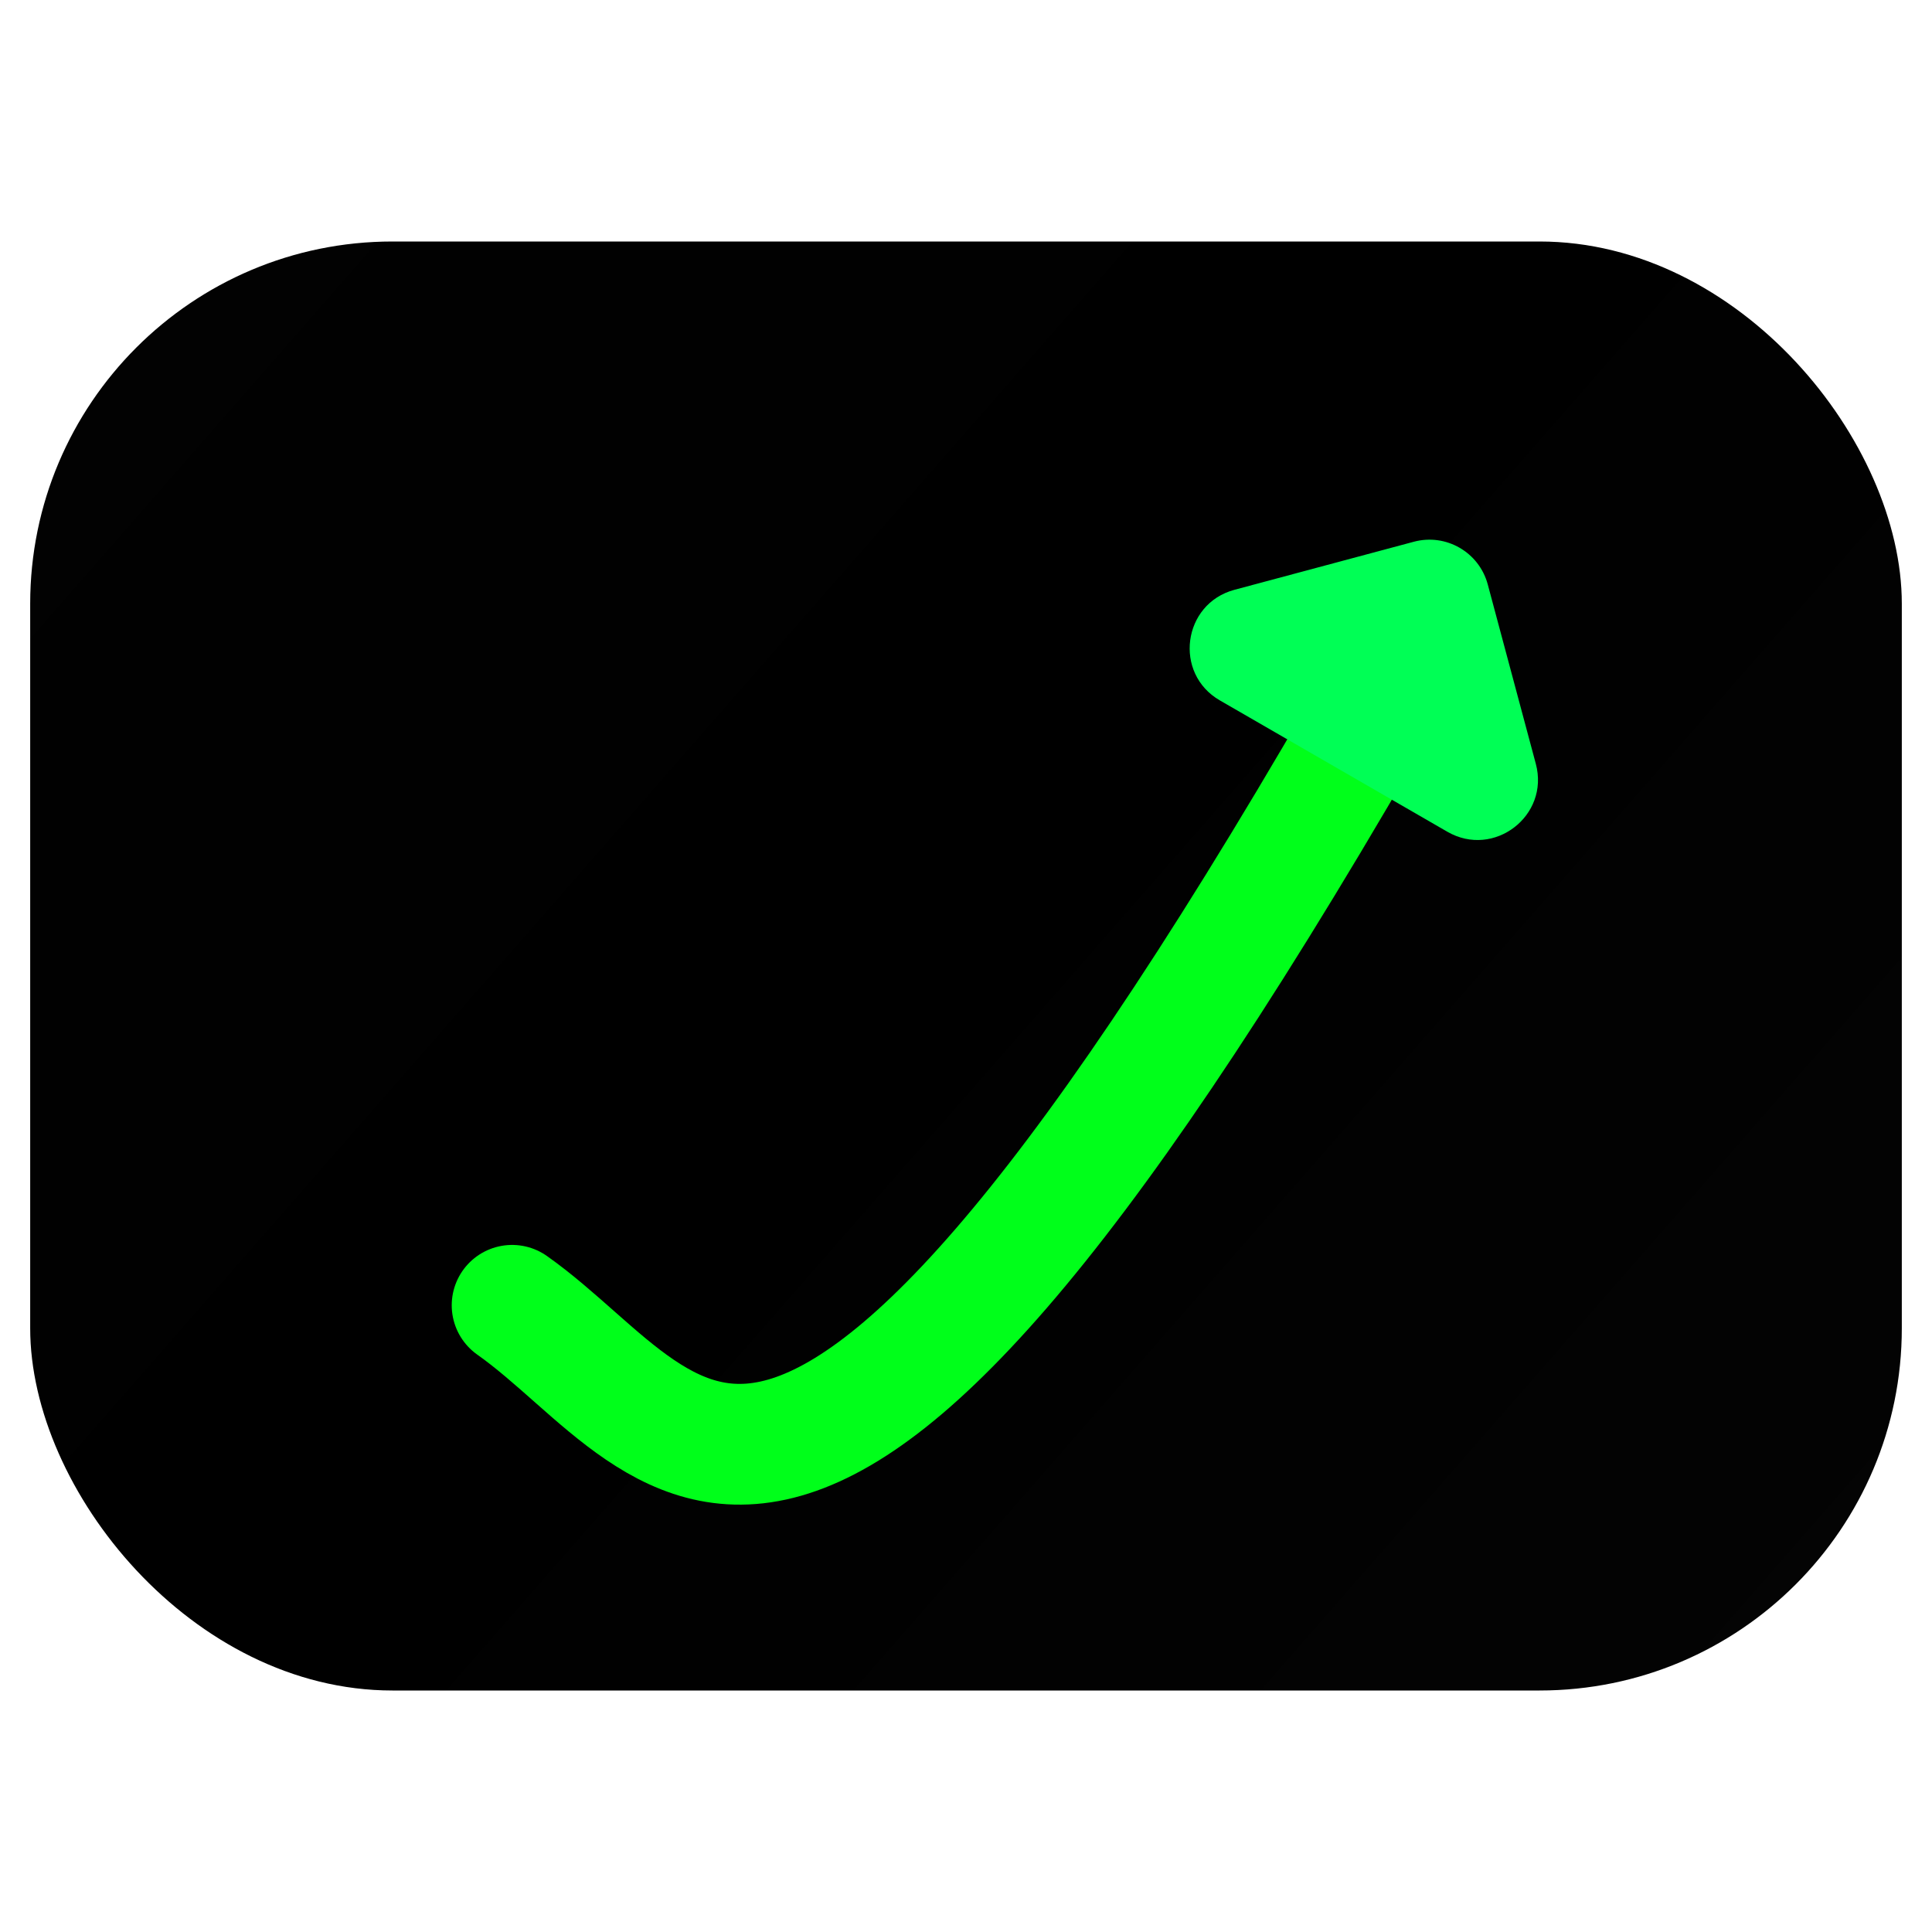 <svg width="32" height="32" viewBox="0 0 32 32" fill="none" xmlns="http://www.w3.org/2000/svg">
<rect x="0.5" y="4" width="31" height="24" rx="6" fill="url(#paint0_linear_52991_6222)"/>
<path d="M8.482 21.62C11.405 23.684 13.095 28.977 23.533 10.4" stroke="#00FF1A" stroke-width="2" stroke-linecap="round"/>
<path d="M23.417 8.973L20.446 9.769C19.586 10 19.433 11.156 20.205 11.601L23.972 13.776C24.744 14.222 25.669 13.512 25.438 12.651L24.642 9.68C24.499 9.147 23.951 8.83 23.417 8.973Z" fill="#00FF55"/>
<defs>
<linearGradient id="paint0_linear_52991_6222" x1="-1.06475e-07" y1="4" x2="29.455" y2="29.766" gradientUnits="userSpaceOnUse">
<stop stop-color="#020202"/>
<stop offset="0.481"/>
<stop offset="1" stop-color="#040404"/>
</linearGradient>
</defs>
</svg>

